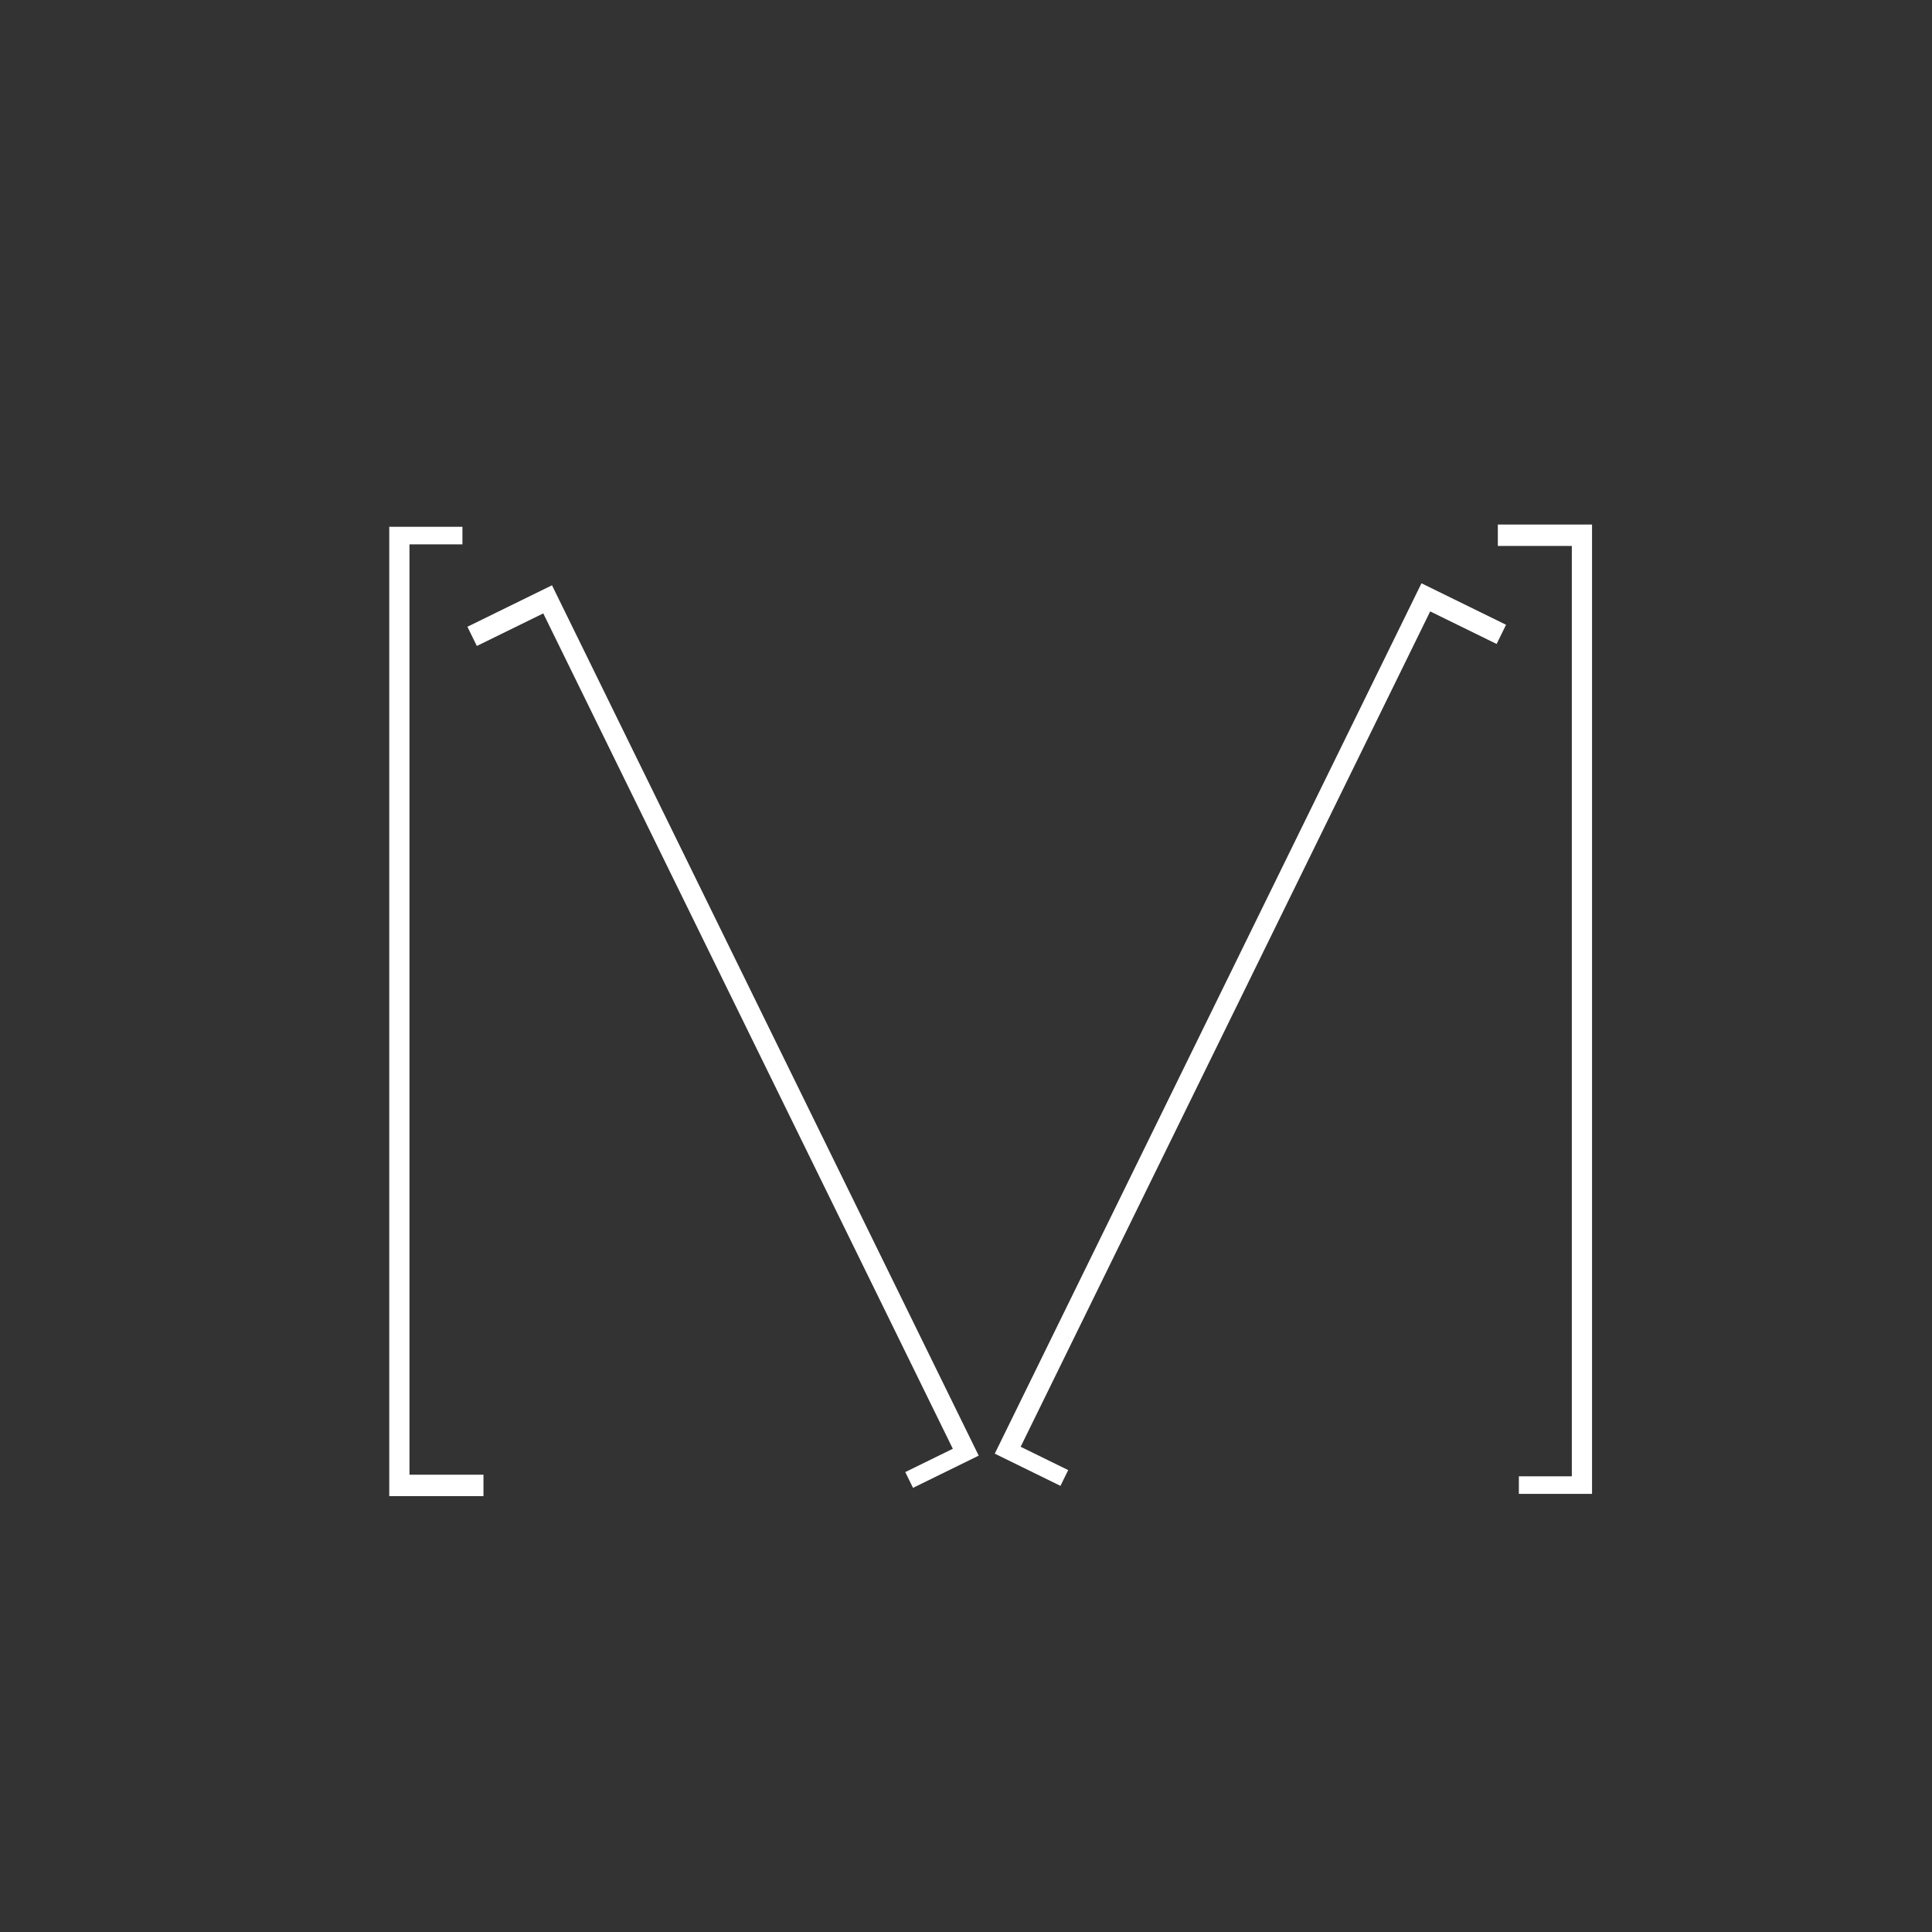 <?xml version="1.0" encoding="UTF-8" standalone="no"?>
<!-- Created with Inkscape (http://www.inkscape.org/) -->

<svg
   width="500px"
   height="500px"
   viewBox="0 0 500 500"
   version="1.1"
   id="SVGRoot"
   sodipodi:docname="rix.svg"
   xml:space="preserve"
   inkscape:version="1.2.2 (b0a8486541, 2022-12-01)"
   xmlns:inkscape="http://www.inkscape.org/namespaces/inkscape"
   xmlns:sodipodi="http://sodipodi.sourceforge.net/DTD/sodipodi-0.dtd"
   xmlns="http://www.w3.org/2000/svg"
   xmlns:svg="http://www.w3.org/2000/svg"><rect x="0" y="0" width="500" height="500" fill="#333333" stroke="none"/><sodipodi:namedview
     id="namedview73978"
     pagecolor="#505050"
     bordercolor="#eeeeee"
     borderopacity="1"
     inkscape:showpageshadow="0"
     inkscape:pageopacity="0"
     inkscape:pagecheckerboard="0"
     inkscape:deskcolor="#505050"
     inkscape:document-units="px"
     showgrid="false"
     inkscape:zoom="2.0762433"
     inkscape:cx="216.01515"
     inkscape:cy="279.35069"
     inkscape:window-width="1920"
     inkscape:window-height="1008"
     inkscape:window-x="1280"
     inkscape:window-y="0"
     inkscape:window-maximized="1"
     inkscape:current-layer="layer1" /><defs
     id="defs73973"><linearGradient
       id="linearGradient77118"
       inkscape:swatch="solid"><stop
         style="stop-color:#000000;stop-opacity:1;"
         offset="0"
         id="stop77116" /></linearGradient><linearGradient
       id="linearGradient77080"
       inkscape:swatch="solid"><stop
         style="stop-color:#000000;stop-opacity:1;"
         offset="0"
         id="stop77078" /></linearGradient></defs><g
     inkscape:label="Layer 1"
     inkscape:groupmode="layer"
     id="layer1"><path
       id="rect74704"
       style="fill:#ffffff;fill-opacity:1;fill-rule:evenodd;stroke:none;stroke-width:4.938;stroke-opacity:1"
       d="M 387.639,135.751 V 141.29 h 19.148 V 382.068 H 393.083 v 4.545 h 18.936 V 135.751 Z" /><path
       id="rect74704-2"
       style="fill:#ffffff;fill-opacity:1;fill-rule:evenodd;stroke:none;stroke-width:4.938;stroke-opacity:1"
       d="m 125.12,387.196 v -5.539 H 105.972 V 140.879 h 13.704 v -4.545 h -18.936 v 250.862 z" /><path
       id="rect74704-0"
       style="fill:#ffffff;fill-opacity:1;fill-rule:evenodd;stroke:none;stroke-width:4.938;stroke-opacity:1"
       d="m 120.967,162.202 2.438,4.974 17.193,-8.429 105.991,216.194 -12.305,6.032 2.001,4.081 17.002,-8.336 -110.431,-225.248 z" /><path
       id="rect74704-0-8"
       style="fill:#ffffff;fill-opacity:1;fill-rule:evenodd;stroke:none;stroke-width:4.938;stroke-opacity:1"
       d="m 389.764,161.687 -2.438,4.974 -17.193,-8.429 -105.991,216.194 12.305,6.032 -2.001,4.081 -17.002,-8.336 110.431,-225.248 z" /></g></svg>

